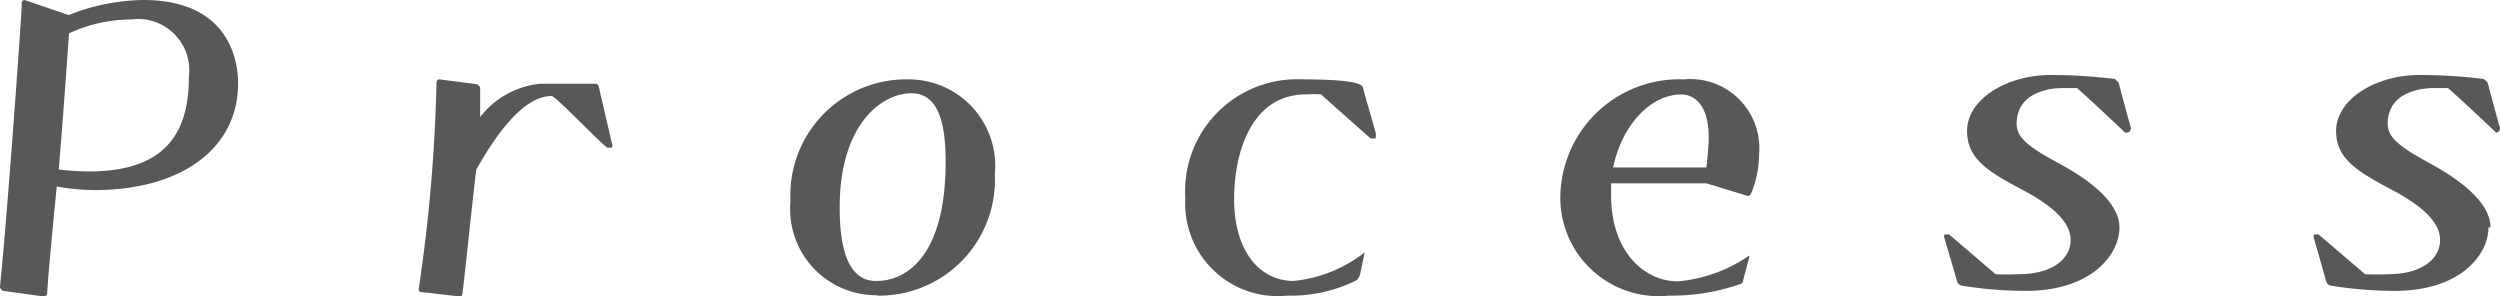 <svg xmlns="http://www.w3.org/2000/svg" viewBox="0 0 63 7.47"><defs><style>.cls-1{fill:#595757;}</style></defs><g id="レイヤー_2" data-name="レイヤー 2"><g id="デザイン"><path class="cls-1" d="M.08,7.33A.12.12,0,0,1,0,7.23C.19,5.33.52.73.55.11A.08.08,0,0,1,.62,0h0L1.73.38A5.26,5.26,0,0,1,3.61,0C5.77,0,6,1.52,6,2.1,6,3.75,4.56,4.79,2.38,4.79a5.67,5.67,0,0,1-.95-.09c-.1,1-.23,2.4-.24,2.68a.09.09,0,0,1-.1.09Zm1.4-3.06a6,6,0,0,0,.77.05c2.06,0,2.51-1.13,2.51-2.39A1.29,1.29,0,0,0,3.31.49,3.77,3.77,0,0,0,1.74.84C1.68,1.68,1.56,3.35,1.48,4.27Z"/><path class="cls-1" d="M11.57,7.47l-.94-.11a.07.07,0,0,1-.08-.07A41.06,41.06,0,0,0,11,2.09s0-.09.07-.09h0l.93.12a.12.12,0,0,1,.1.11c0,.13,0,.4,0,.72a2.18,2.18,0,0,1,1.52-.84H15a.09.09,0,0,1,.09.08l.33,1.42v0a.14.14,0,0,1,0,.11l-.06,0-.06,0C15,3.48,14,2.42,13.9,2.42c-.72,0-1.42,1-1.9,1.86-.16,1.37-.3,2.81-.35,3.13a.06.06,0,0,1-.06.06Z"/><path class="cls-1" d="M22.08,7.44a2.17,2.17,0,0,1-2.16-2.37A2.92,2.92,0,0,1,22.86,2h.05a2.18,2.18,0,0,1,2.16,2.39,2.92,2.92,0,0,1-2.95,3.06Zm1.75-3.36c0-.79-.11-1.73-.86-1.73s-1.81.78-1.81,2.88c0,.79.12,1.83.89,1.85S23.83,6.48,23.83,4.08Z"/><path class="cls-1" d="M34.27,6.93a.41.41,0,0,1-.08.13,3.71,3.71,0,0,1-1.76.39A2.33,2.33,0,0,1,29.87,5a2.82,2.82,0,0,1,2.94-3c1.47,0,1.53.15,1.54.22.06.25.26.9.32,1.14a.07.07,0,0,1,0,.05s0,.06,0,.08l-.06,0-.07,0L33.29,2.38a1.87,1.87,0,0,0-.34,0C31.51,2.35,31.1,3.9,31.1,5c0,1.42.71,2.08,1.5,2.08a3.46,3.46,0,0,0,1.79-.72h0s0,0,0,0Z"/><path class="cls-1" d="M43.93,7.05s0,.1-.08.11a5.25,5.25,0,0,1-1.79.29A2.48,2.48,0,0,1,39.32,5a3,3,0,0,1,3.11-3,1.74,1.74,0,0,1,1.9,1.87,2.64,2.64,0,0,1-.2,1,.1.1,0,0,1-.08.07h0L43,4.62H40.6c0,.07,0,.14,0,.2v.1c0,1.45.86,2.17,1.68,2.17a3.72,3.72,0,0,0,1.8-.65h0s0,0,0,.05ZM43,4.22a7.27,7.27,0,0,0,.06-.75c0-1.06-.58-1.09-.69-1.09-.76,0-1.49.75-1.72,1.84Z"/><path class="cls-1" d="M53.41,5.73c0,.69-.71,1.6-2.36,1.6a10.13,10.13,0,0,1-1.6-.13.15.15,0,0,1-.13-.11L49,6V6a.14.14,0,0,1,0-.09s0,0,.06,0a.09.09,0,0,1,.06,0l1.17,1a5.59,5.59,0,0,0,.57,0c.88,0,1.32-.4,1.32-.86v0c0-.4-.35-.81-1.22-1.27S49.57,4,49.57,3.3h0c0-.8,1-1.41,2.1-1.41a13.28,13.28,0,0,1,1.62.1s.08.06.1.1c.07.25.24.91.31,1.13v0s0,.12-.1.12l-.05,0c-.22-.21-.94-.89-1.21-1.12l-.38,0c-.28,0-1.14.09-1.14.9,0,.34.27.57,1.07,1s1.52,1,1.52,1.61Z"/><path class="cls-1" d="M62.71,5.73c0,.69-.71,1.6-2.36,1.6a10.13,10.13,0,0,1-1.6-.13.15.15,0,0,1-.13-.11L58.31,6V6a.14.14,0,0,1,0-.09s0,0,.07,0a.09.09,0,0,1,.05,0l1.17,1a5.59,5.59,0,0,0,.57,0c.88,0,1.32-.4,1.32-.86v0c0-.4-.35-.81-1.22-1.27S58.87,4,58.87,3.3h0c0-.8,1-1.41,2.1-1.41a13.28,13.28,0,0,1,1.62.1s.08.06.1.1c.07.25.24.91.31,1.13v0s0,.12-.1.12l0,0c-.22-.21-.94-.89-1.21-1.12l-.38,0c-.28,0-1.14.09-1.14.9,0,.34.28.57,1.07,1s1.52,1,1.52,1.61Z"/></g></g></svg>